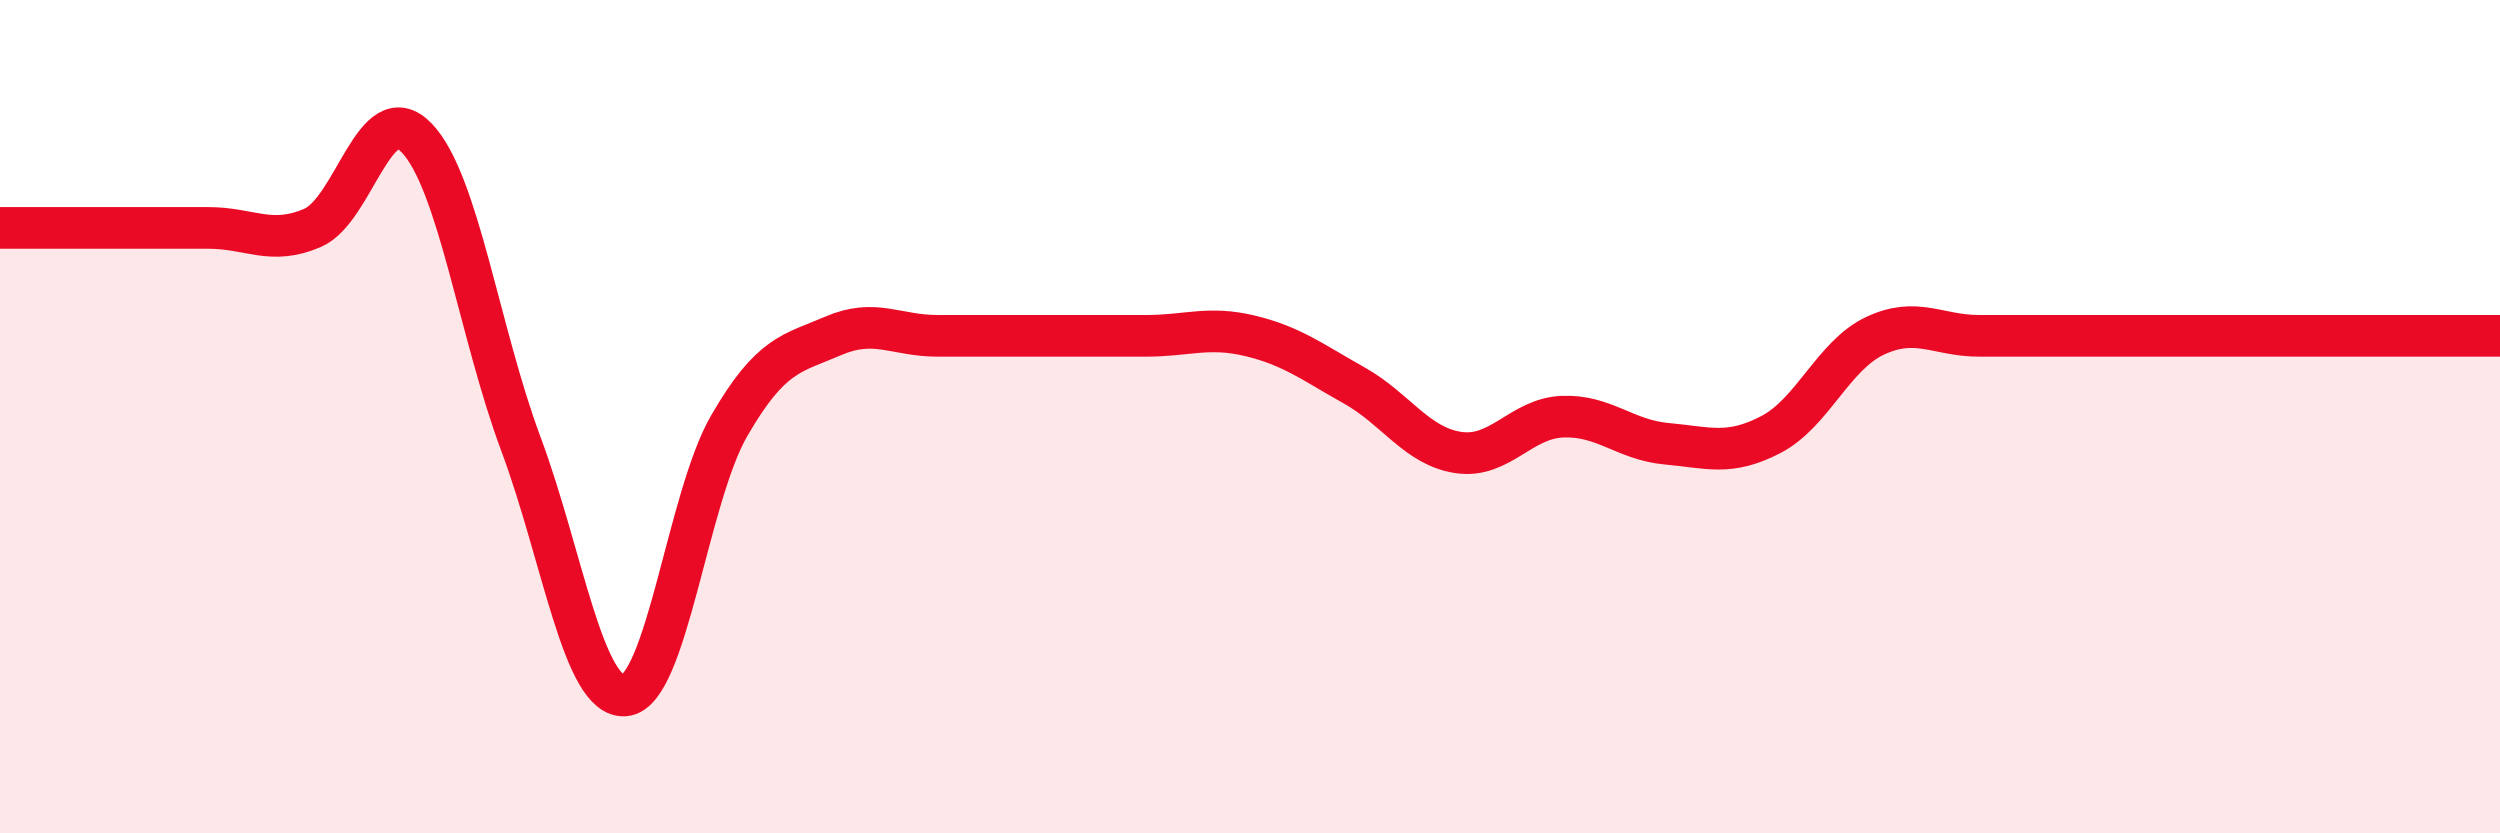 
    <svg width="60" height="20" viewBox="0 0 60 20" xmlns="http://www.w3.org/2000/svg">
      <path
        d="M 0,5.47 C 0.5,5.47 1.5,5.47 2.5,5.47 C 3.5,5.47 4,5.47 5,5.47 C 6,5.47 6.5,5.9 7.5,5.47 C 8.5,5.04 9,2.27 10,3.31 C 11,4.35 11.5,7.97 12.5,10.65 C 13.5,13.33 14,16.78 15,16.69 C 16,16.6 16.5,11.95 17.5,10.22 C 18.5,8.49 19,8.49 20,8.06 C 21,7.63 21.5,8.06 22.5,8.06 C 23.5,8.06 24,8.06 25,8.06 C 26,8.06 26.5,8.06 27.5,8.06 C 28.5,8.06 29,7.82 30,8.06 C 31,8.3 31.5,8.69 32.5,9.25 C 33.5,9.81 34,10.71 35,10.86 C 36,11.01 36.5,10.04 37.5,10 C 38.5,9.96 39,10.56 40,10.65 C 41,10.74 41.5,10.95 42.5,10.43 C 43.5,9.91 44,8.53 45,8.06 C 46,7.59 46.5,8.06 47.5,8.06 C 48.5,8.06 49,8.06 50,8.06 C 51,8.06 51.5,8.06 52.5,8.06 C 53.5,8.06 54,8.06 55,8.06 C 56,8.06 56.5,8.06 57.5,8.06 C 58.5,8.06 59.5,8.06 60,8.06L60 20L0 20Z"
        fill="#EB0A25"
        opacity="0.1"
        stroke-linecap="round"
        stroke-linejoin="round"
      />
      <path
        d="M 0,5.47 C 0.5,5.47 1.5,5.47 2.5,5.47 C 3.5,5.47 4,5.47 5,5.47 C 6,5.47 6.5,5.9 7.5,5.47 C 8.5,5.04 9,2.27 10,3.31 C 11,4.35 11.5,7.97 12.5,10.65 C 13.5,13.33 14,16.78 15,16.69 C 16,16.6 16.5,11.95 17.5,10.22 C 18.5,8.49 19,8.49 20,8.06 C 21,7.63 21.5,8.06 22.5,8.06 C 23.5,8.06 24,8.06 25,8.06 C 26,8.06 26.5,8.06 27.5,8.06 C 28.5,8.06 29,7.82 30,8.06 C 31,8.3 31.5,8.69 32.5,9.25 C 33.5,9.81 34,10.71 35,10.86 C 36,11.01 36.5,10.04 37.5,10 C 38.5,9.96 39,10.56 40,10.65 C 41,10.74 41.5,10.95 42.5,10.43 C 43.5,9.91 44,8.53 45,8.06 C 46,7.59 46.5,8.06 47.5,8.06 C 48.5,8.06 49,8.06 50,8.06 C 51,8.06 51.5,8.06 52.5,8.06 C 53.5,8.06 54,8.06 55,8.06 C 56,8.06 56.5,8.06 57.5,8.06 C 58.5,8.06 59.5,8.06 60,8.06"
        stroke="#EB0A25"
        stroke-width="1"
        fill="none"
        stroke-linecap="round"
        stroke-linejoin="round"
      />
    </svg>
  